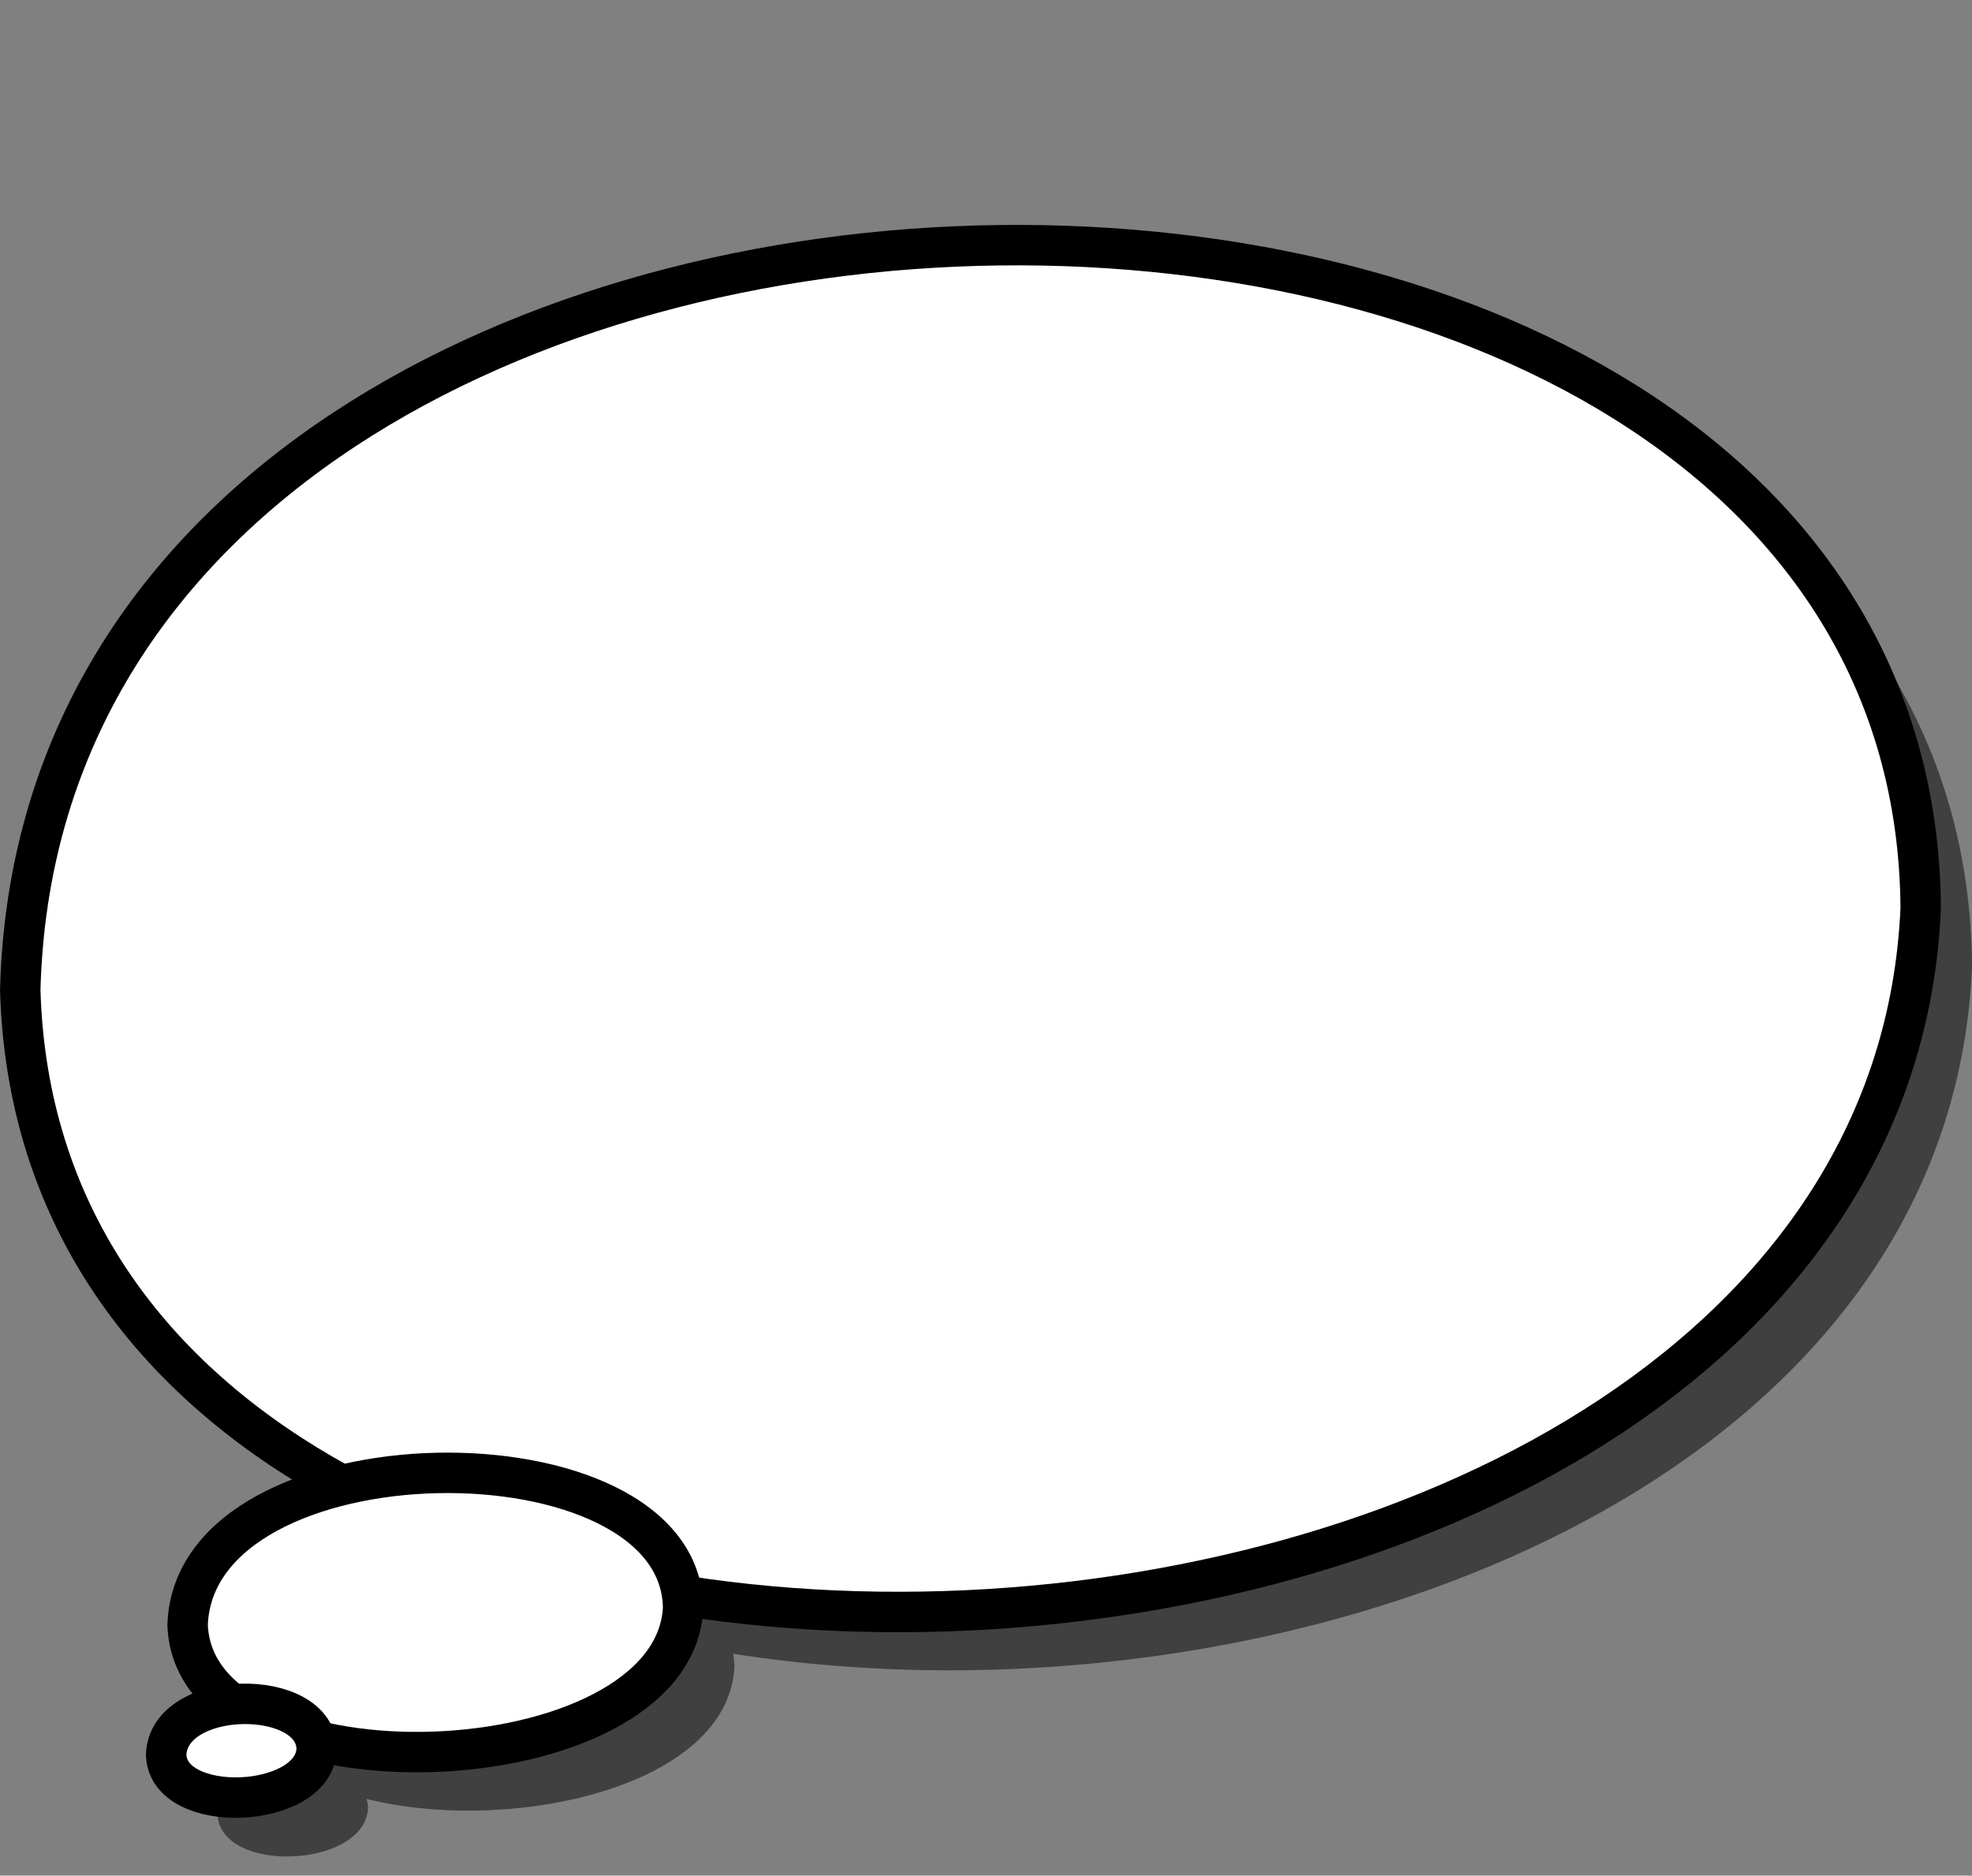 <?xml version="1.0" encoding="UTF-8"?><svg xmlns="http://www.w3.org/2000/svg" xmlns:xlink="http://www.w3.org/1999/xlink" height="463.9" preserveAspectRatio="xMidYMid meet" version="1.0" viewBox="5.9 -46.5 487.8 463.9" width="487.8" zoomAndPan="magnify"><rect x="5.9" y="-46.5" width="487.8" height="463.9" fill="#808080" stroke="none"/><g id="change1_1"><path d="m260.41 28.813c-116.55 3.221-233.69 64.446-236.8 184.09 1.61 56.821 33.53 97.265 79.882 122.44-21.023 5.059-37.888 16.551-38.486 34.625 0.299 8.261 4.6 14.849 11.399 19.812-8.494 0.76-16.472 4.756-16.7 12.344 0.492 15.026 36.492 13.494 37.229-1.406-0.007-0.817-0.166-1.553-0.368-2.281 35.779 8.86 89.38-2.873 91.005-32.594-0.01-1.143-0.151-2.228-0.306-3.312 133.47 20.959 300.83-38.934 306.45-169.88-0.776-112.28-116.75-167.06-233.3-163.84z" fill="inherit" fill-opacity=".5" fill-rule="evenodd"/></g><g id="change2_1"><path d="m481.01 178.09c-9.309 217.21-463.89 239.3-470.1 20.248 6.206-239.3 468.54-244.82 470.1-20.248z" fill="#fff" fill-rule="evenodd" stroke="#000" stroke-linejoin="round" stroke-width="10"/></g><g id="change2_2"><path d="m174.88 351.28c-2.427 44.382-120.95 48.895-122.57 4.137 1.618-48.895 122.16-50.024 122.57-4.137z" fill="#fff" fill-rule="evenodd" stroke="#000" stroke-linejoin="round" stroke-width="10"/></g><g id="change2_3"><path d="m84.242 386.16c-0.737 14.9-36.744 16.415-37.236 1.389 0.492-16.415 37.113-16.794 37.236-1.389z" fill="#fff" fill-rule="evenodd" stroke="#000" stroke-linejoin="round" stroke-width="10"/></g></svg>